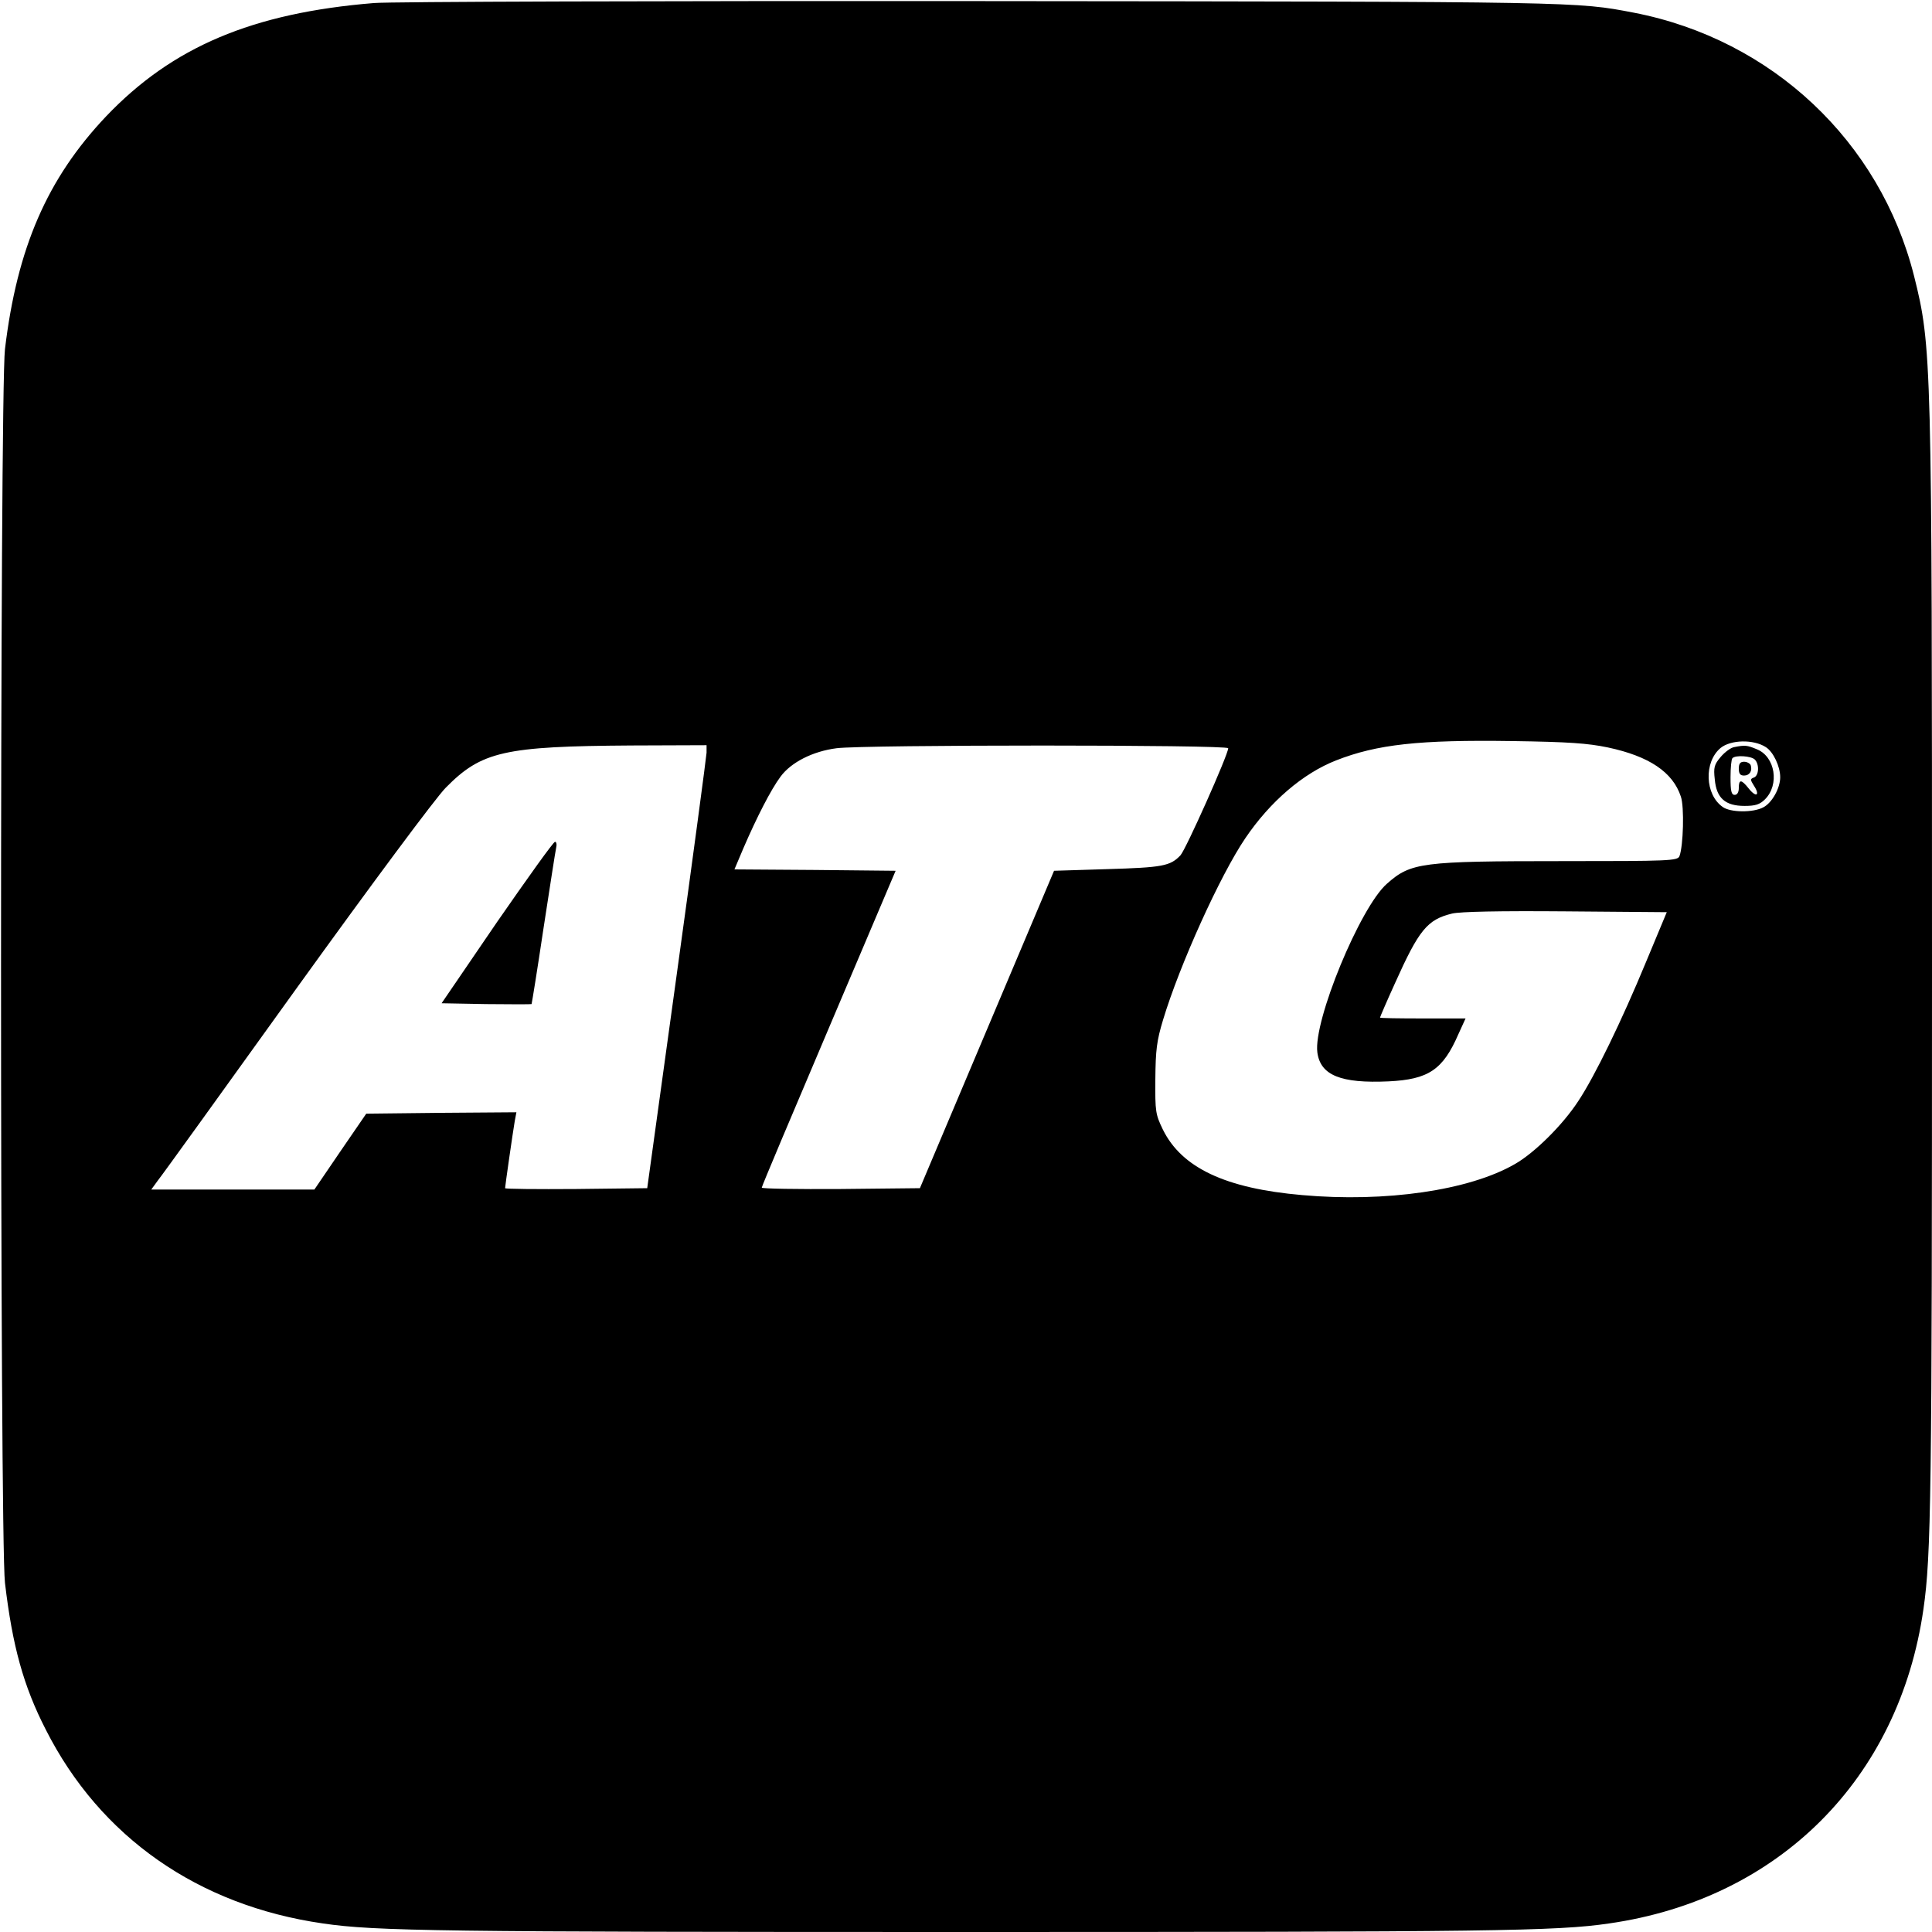 <?xml version="1.0" standalone="no"?>
<!DOCTYPE svg PUBLIC "-//W3C//DTD SVG 20010904//EN"
 "http://www.w3.org/TR/2001/REC-SVG-20010904/DTD/svg10.dtd">
<svg version="1.0" xmlns="http://www.w3.org/2000/svg"
 width="700pt" height="700pt" viewBox="0 0 700 700"
 preserveAspectRatio="xMidYMid meet">
<g transform="translate(0,700) scale(0.1,-0.1)"
fill="#000000" stroke="none">
<path d="M1355 6989 c-441 -36 -731 -159 -971 -411 -213 -225 -322 -476 -366
-843 -19 -161 -19 -4309 0 -4470 27 -229 67 -374 148 -532 197 -389 552 -637
1004 -702 190 -28 428 -31 2330 -31 1902 0 2140 3 2330 31 615 88 1051 524
1139 1139 28 194 31 412 31 2325 0 2210 -1 2249 -65 2505 -123 488 -515 857
-1015 954 -209 40 -189 40 -2360 42 -1158 1 -2150 -2 -2205 -7z m4470 -2697
c151 -32 236 -90 265 -178 13 -37 9 -179 -5 -216 -7 -17 -36 -18 -424 -18
-512 0 -549 -5 -636 -82 -97 -85 -267 -497 -252 -611 11 -83 85 -113 258 -105
145 7 197 42 253 171 l26 57 -155 0 c-85 0 -155 1 -155 3 0 2 24 58 54 124 87
194 117 231 207 253 29 7 170 10 411 8 l367 -3 -75 -180 c-88 -213 -186 -415
-246 -505 -56 -86 -159 -188 -230 -228 -165 -95 -468 -139 -770 -112 -278 24
-437 99 -505 238 -26 54 -28 64 -27 182 1 106 5 139 28 215 60 199 207 524
298 658 90 133 209 235 329 282 148 58 300 75 639 70 204 -3 273 -8 345 -23z
m573 1 c27 -17 52 -70 52 -109 0 -40 -30 -93 -61 -109 -37 -20 -119 -19 -147
1 -65 45 -69 163 -8 214 37 30 119 32 164 3z m-3838 -20 c-1 -16 -49 -377
-108 -803 l-107 -775 -258 -3 c-141 -1 -257 0 -257 3 0 7 28 202 35 243 l6 32
-272 -2 -272 -3 -94 -137 -94 -138 -296 0 -295 0 24 33 c14 17 240 331 503
697 273 379 505 691 540 726 130 132 212 150 673 153 l272 1 0 -27z m1890 16
c0 -23 -153 -366 -173 -388 -37 -39 -65 -44 -265 -50 l-193 -6 -243 -575 -243
-575 -287 -3 c-157 -1 -286 1 -286 5 0 5 110 265 243 578 l242 570 -292 3
-292 2 33 78 c48 111 99 211 134 258 38 52 117 92 203 103 100 13 1419 13
1419 0z"/>
<path d="M6283 4293 c-12 -2 -34 -18 -49 -36 -23 -27 -26 -38 -21 -81 6 -68
38 -96 108 -96 39 0 55 5 74 24 53 53 37 154 -29 181 -36 15 -43 16 -83 8z
m75 -45 c17 -17 15 -58 -3 -65 -14 -5 -14 -8 0 -30 23 -35 8 -44 -19 -10 -27
34 -36 34 -36 2 0 -16 -6 -25 -15 -25 -12 0 -15 14 -15 63 0 35 3 67 7 70 11
12 68 8 81 -5z"/>
<path d="M6300 4215 c0 -18 5 -25 19 -25 20 0 31 17 24 38 -3 6 -13 12 -24 12
-14 0 -19 -7 -19 -25z"/>
<path d="M1800 3658 l-200 -293 161 -3 c89 -1 163 -1 165 0 1 2 21 125 43 273
23 149 43 280 46 293 3 12 1 22 -4 22 -6 0 -100 -132 -211 -292z"/>
</g>
</svg>
